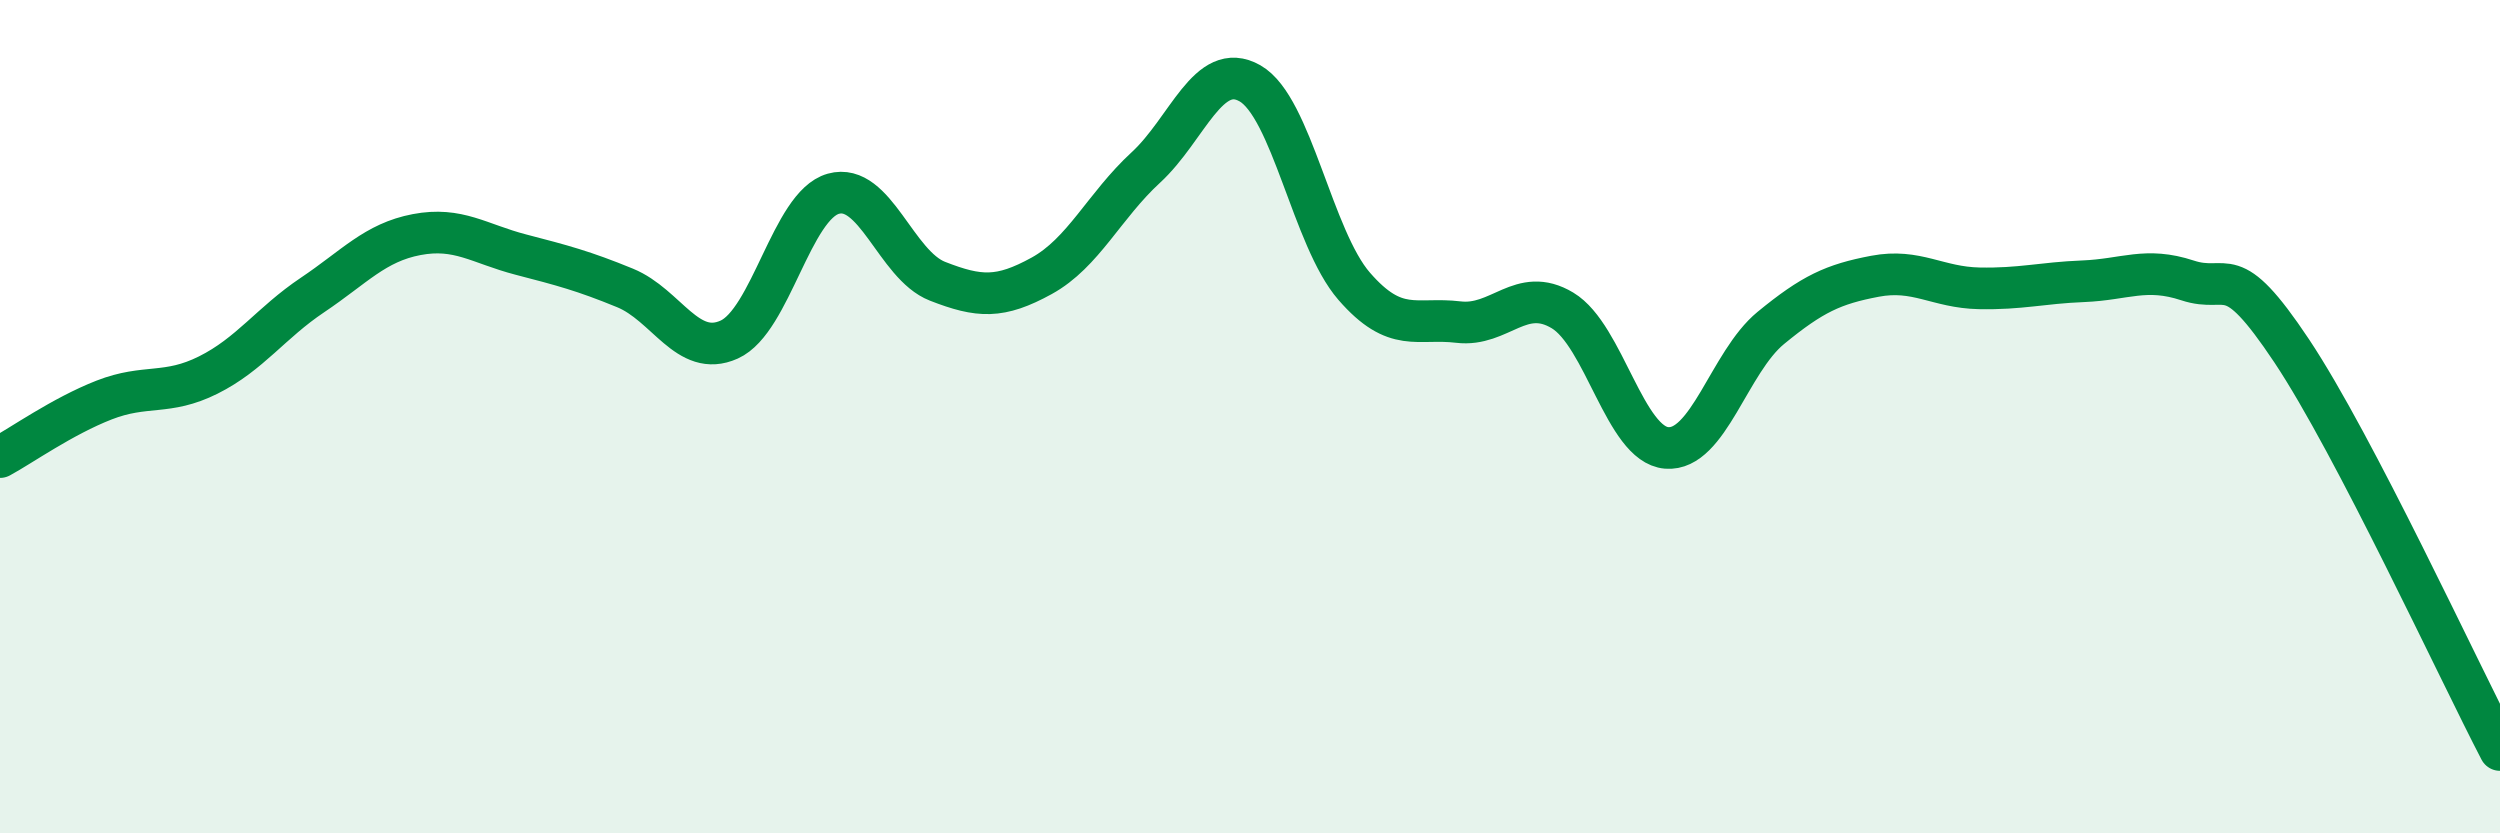 
    <svg width="60" height="20" viewBox="0 0 60 20" xmlns="http://www.w3.org/2000/svg">
      <path
        d="M 0,10.97 C 0.5,10.7 1.5,9.99 2.5,9.6 C 3.5,9.21 4,9.5 5,9 C 6,8.5 6.5,7.75 7.5,7.08 C 8.5,6.41 9,5.82 10,5.63 C 11,5.44 11.5,5.85 12.5,6.11 C 13.5,6.37 14,6.5 15,6.91 C 16,7.32 16.5,8.6 17.5,8.15 C 18.5,7.7 19,4.93 20,4.65 C 21,4.37 21.5,6.36 22.5,6.75 C 23.5,7.14 24,7.17 25,6.62 C 26,6.07 26.5,4.94 27.5,4.02 C 28.5,3.1 29,1.43 30,2 C 31,2.57 31.5,5.72 32.5,6.87 C 33.5,8.02 34,7.61 35,7.73 C 36,7.85 36.5,6.85 37.5,7.45 C 38.5,8.05 39,10.67 40,10.75 C 41,10.83 41.5,8.69 42.5,7.87 C 43.5,7.05 44,6.82 45,6.63 C 46,6.44 46.5,6.9 47.5,6.92 C 48.5,6.94 49,6.79 50,6.75 C 51,6.71 51.5,6.4 52.5,6.73 C 53.5,7.06 53.5,6.17 55,8.42 C 56.5,10.67 59,16.08 60,18L60 20L0 20Z"
        fill="#008740"
        opacity="0.1"
        stroke-linecap="round"
        stroke-linejoin="round"
      />
      <path
        d="M 0,10.97 C 0.5,10.7 1.5,9.99 2.5,9.6 C 3.5,9.21 4,9.5 5,9 C 6,8.5 6.5,7.75 7.5,7.08 C 8.5,6.41 9,5.82 10,5.63 C 11,5.44 11.5,5.85 12.5,6.11 C 13.5,6.37 14,6.5 15,6.91 C 16,7.32 16.5,8.6 17.5,8.15 C 18.5,7.7 19,4.93 20,4.65 C 21,4.37 21.5,6.36 22.5,6.75 C 23.5,7.14 24,7.17 25,6.62 C 26,6.07 26.5,4.94 27.5,4.02 C 28.5,3.1 29,1.43 30,2 C 31,2.57 31.5,5.72 32.5,6.87 C 33.5,8.02 34,7.61 35,7.73 C 36,7.85 36.5,6.85 37.5,7.45 C 38.5,8.05 39,10.67 40,10.75 C 41,10.83 41.5,8.69 42.5,7.87 C 43.5,7.05 44,6.82 45,6.63 C 46,6.44 46.5,6.9 47.5,6.92 C 48.5,6.94 49,6.79 50,6.75 C 51,6.71 51.5,6.4 52.5,6.73 C 53.5,7.06 53.5,6.17 55,8.42 C 56.5,10.67 59,16.08 60,18"
        stroke="#008740"
        stroke-width="1"
        fill="none"
        stroke-linecap="round"
        stroke-linejoin="round"
      />
    </svg>
  